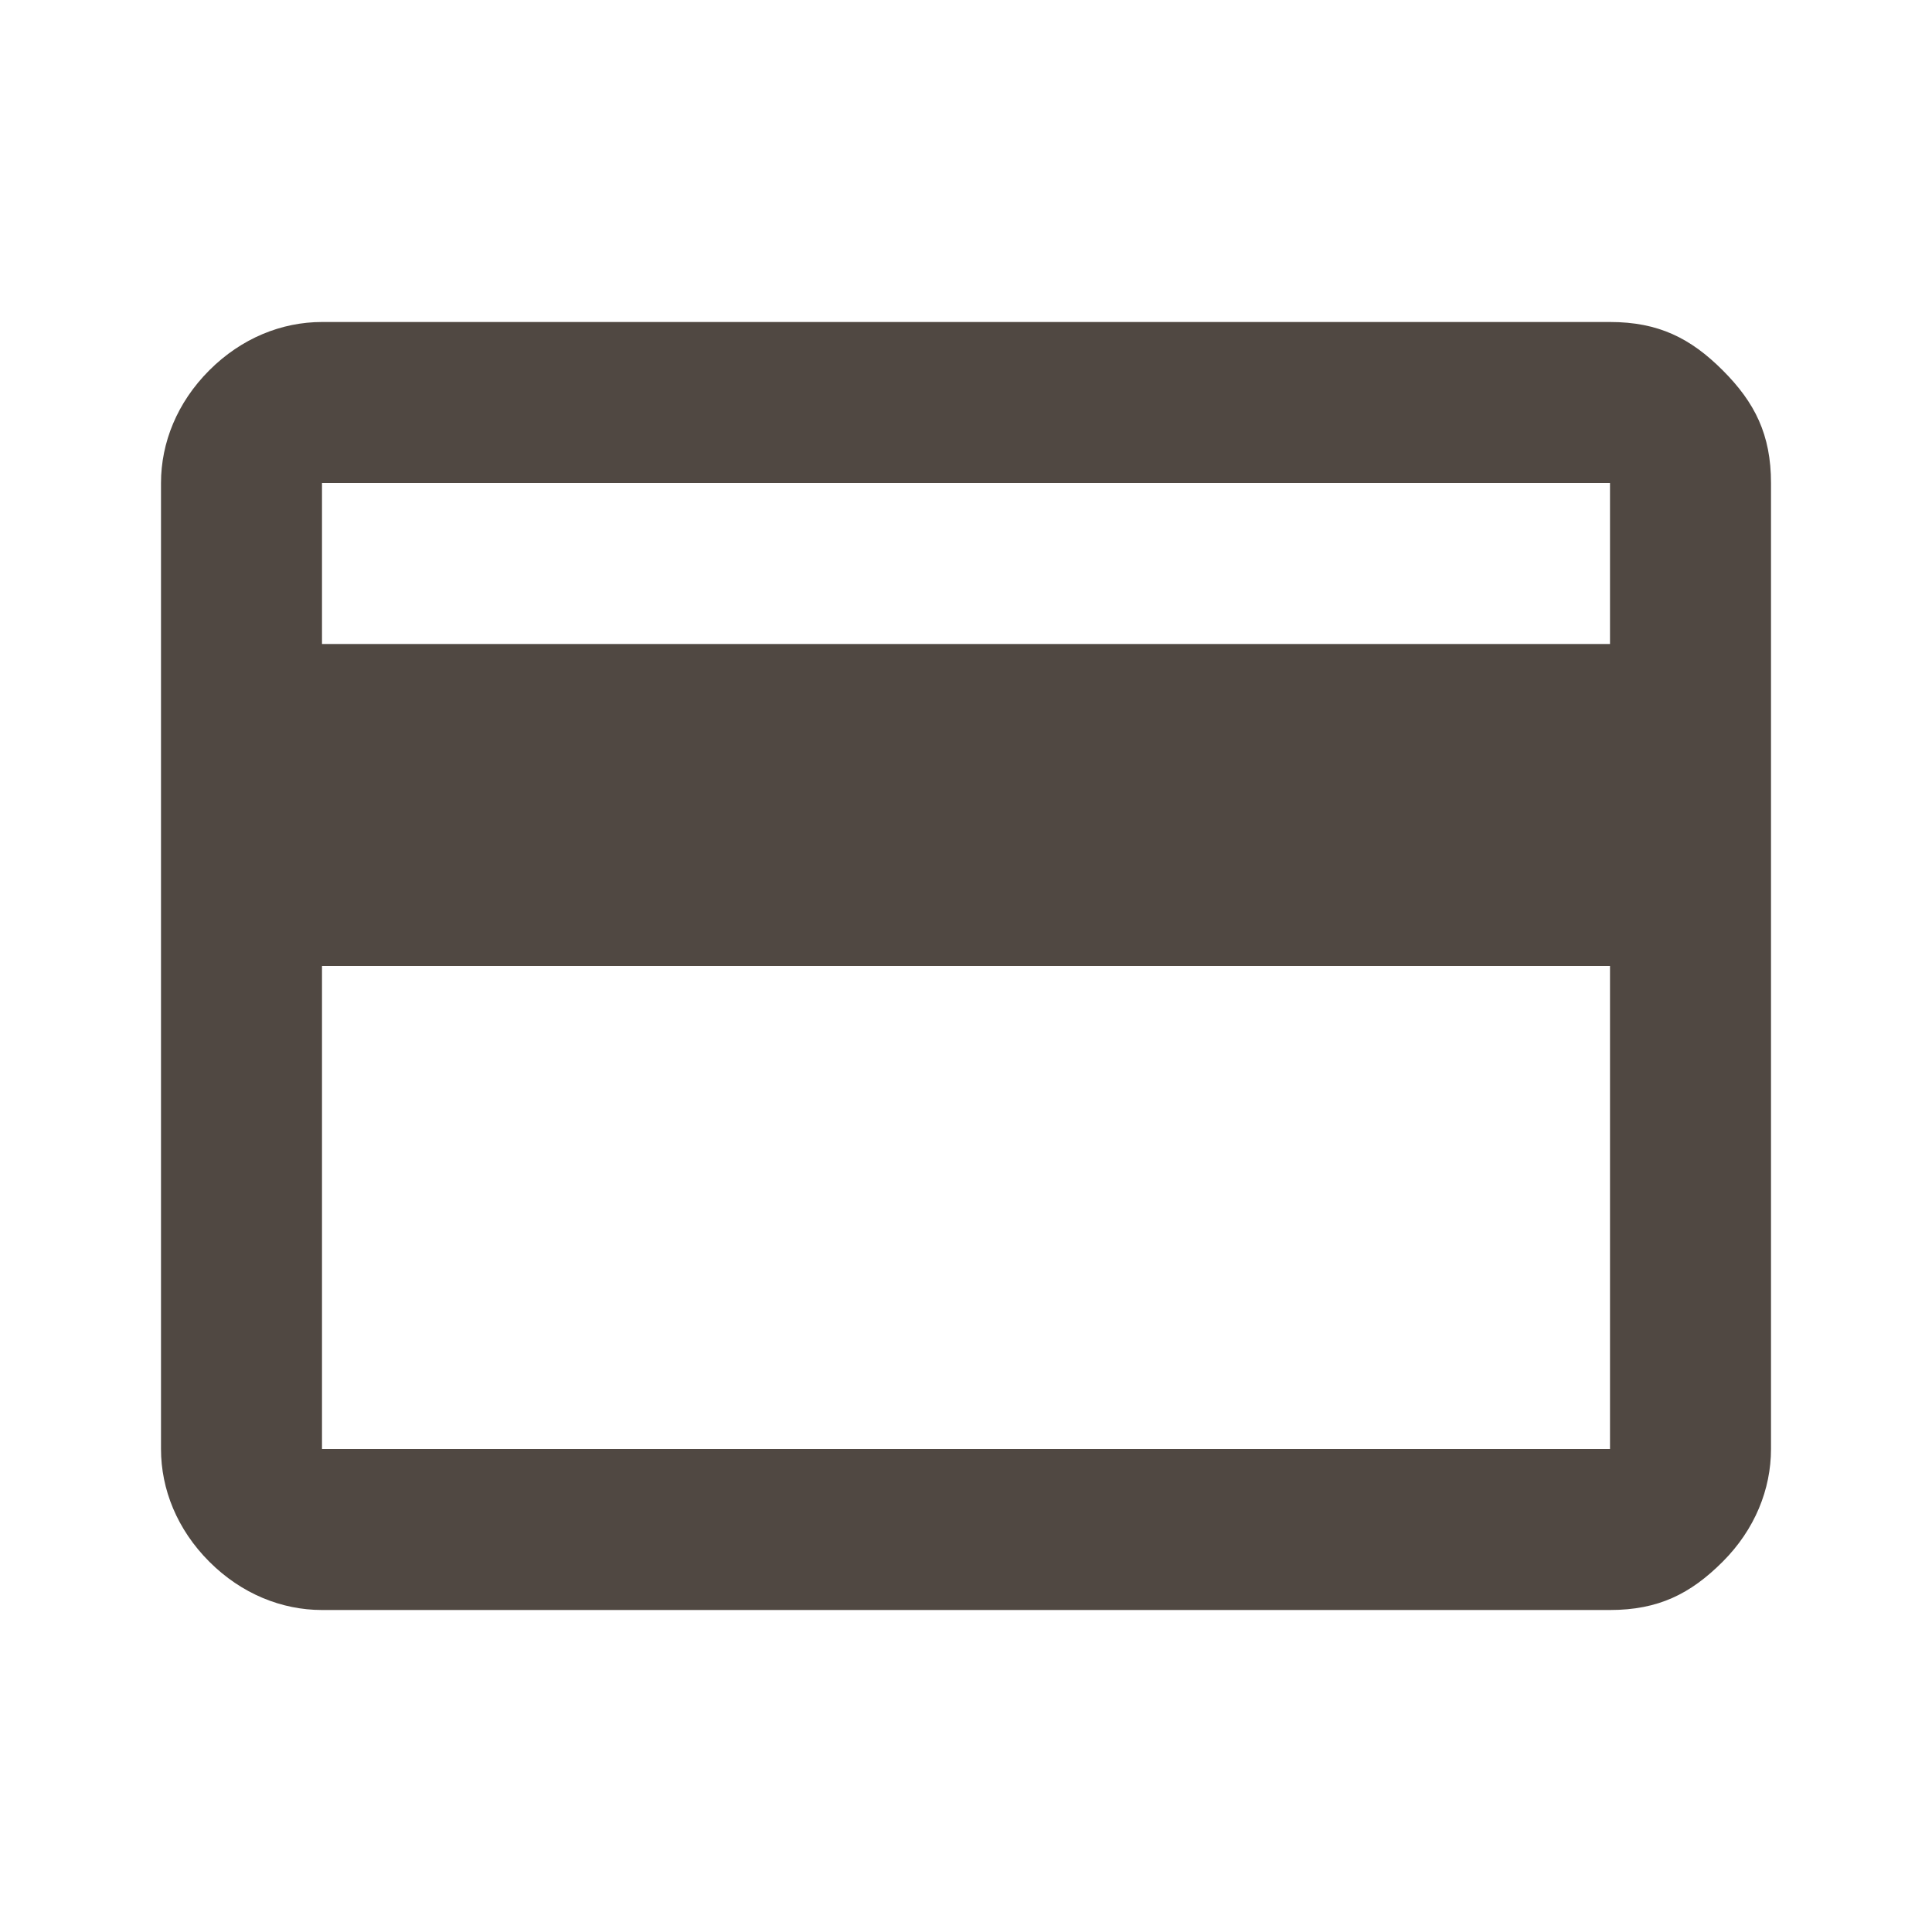 <svg xmlns="http://www.w3.org/2000/svg" xmlns:xlink="http://www.w3.org/1999/xlink" id="Lag_1" x="0px" y="0px" viewBox="0 0 24 24" style="enable-background:new 0 0 24 24;" xml:space="preserve"><style type="text/css">	.st0{fill:#504842;}</style><path class="st0" d="M22,6v12c0,0.5-0.2,1-0.6,1.4S20.6,20,20,20H4c-0.5,0-1-0.2-1.4-0.6S2,18.5,2,18V6c0-0.5,0.2-1,0.6-1.4 C3,4.2,3.5,4,4,4h16c0.6,0,1,0.2,1.4,0.6C21.8,5,22,5.4,22,6z M4,8h16V6H4V8z M4,12v6h16v-6H4z M4,18V6V18z"></path></svg>